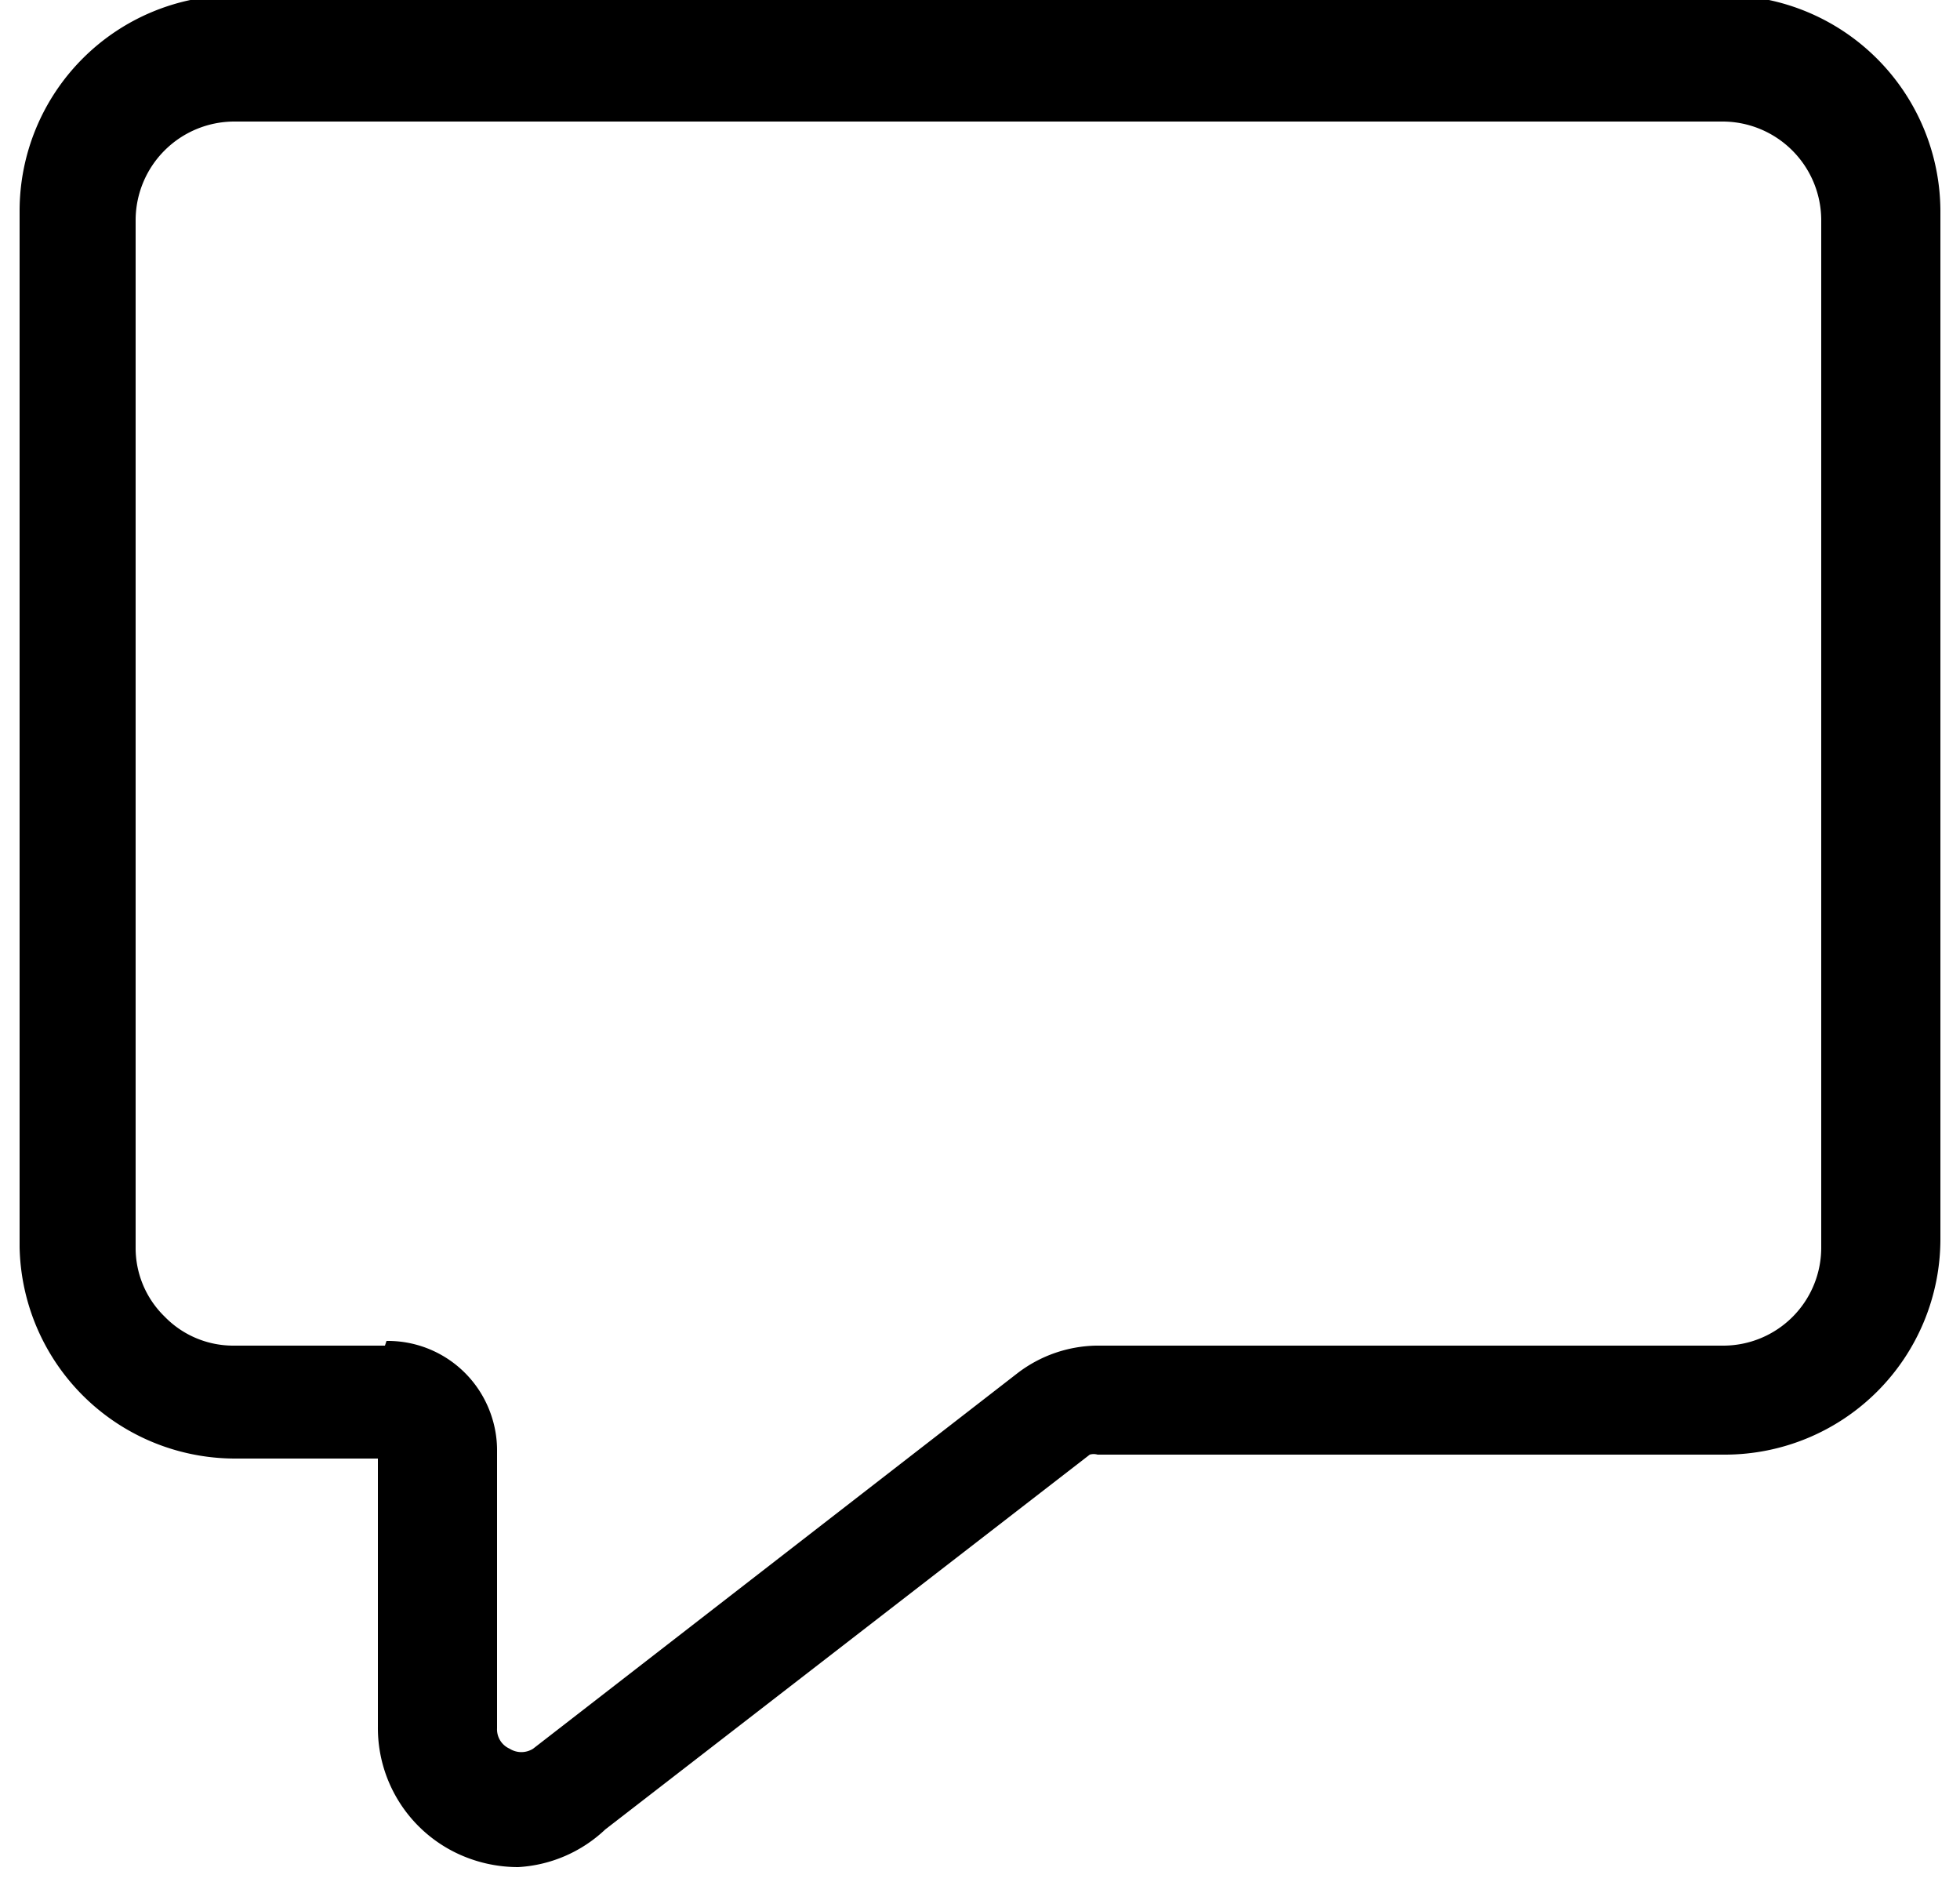 <svg width="25" height="24" viewBox="0 0 25 24" fill="none" xmlns="http://www.w3.org/2000/svg">
    <g clip-path="url(#a)">
        <path d="M6.61 23.81a1.82 1.82 0 0 1-.79-.18 1.77 1.77 0 0 1-1-1.61V18.6H3a2.75 2.75 0 0 1-2.75-2.8V2.69A2.75 2.75 0 0 1 3-.06h19a2.76 2.76 0 0 1 2.75 2.75V15.8A2.75 2.75 0 0 1 22 18.55h-8a.181.181 0 0 0-.1 0l-6.18 4.78a1.76 1.76 0 0 1-1.11.48zM4.93 17.1a1.392 1.392 0 0 1 1.306.868c.07.172.106.356.104.542v3.53a.27.27 0 0 0 .16.26.28.28 0 0 0 .3 0l6.18-4.79a1.7 1.7 0 0 1 1-.35h8a1.25 1.25 0 0 0 1.25-1.25V2.8a1.26 1.26 0 0 0-1.25-1.25h-19A1.26 1.26 0 0 0 1.73 2.8v13.11a1.22 1.22 0 0 0 .37.88 1.22 1.22 0 0 0 .88.37h1.93l.02-.06z" fill="#000"/>
    </g>
    <defs>
        <clipPath id="a">
            <path fill="#fff" transform="translate(.25)" d="M0 0h24.5v23.81H0z"/>
        </clipPath>
    </defs>
</svg>
